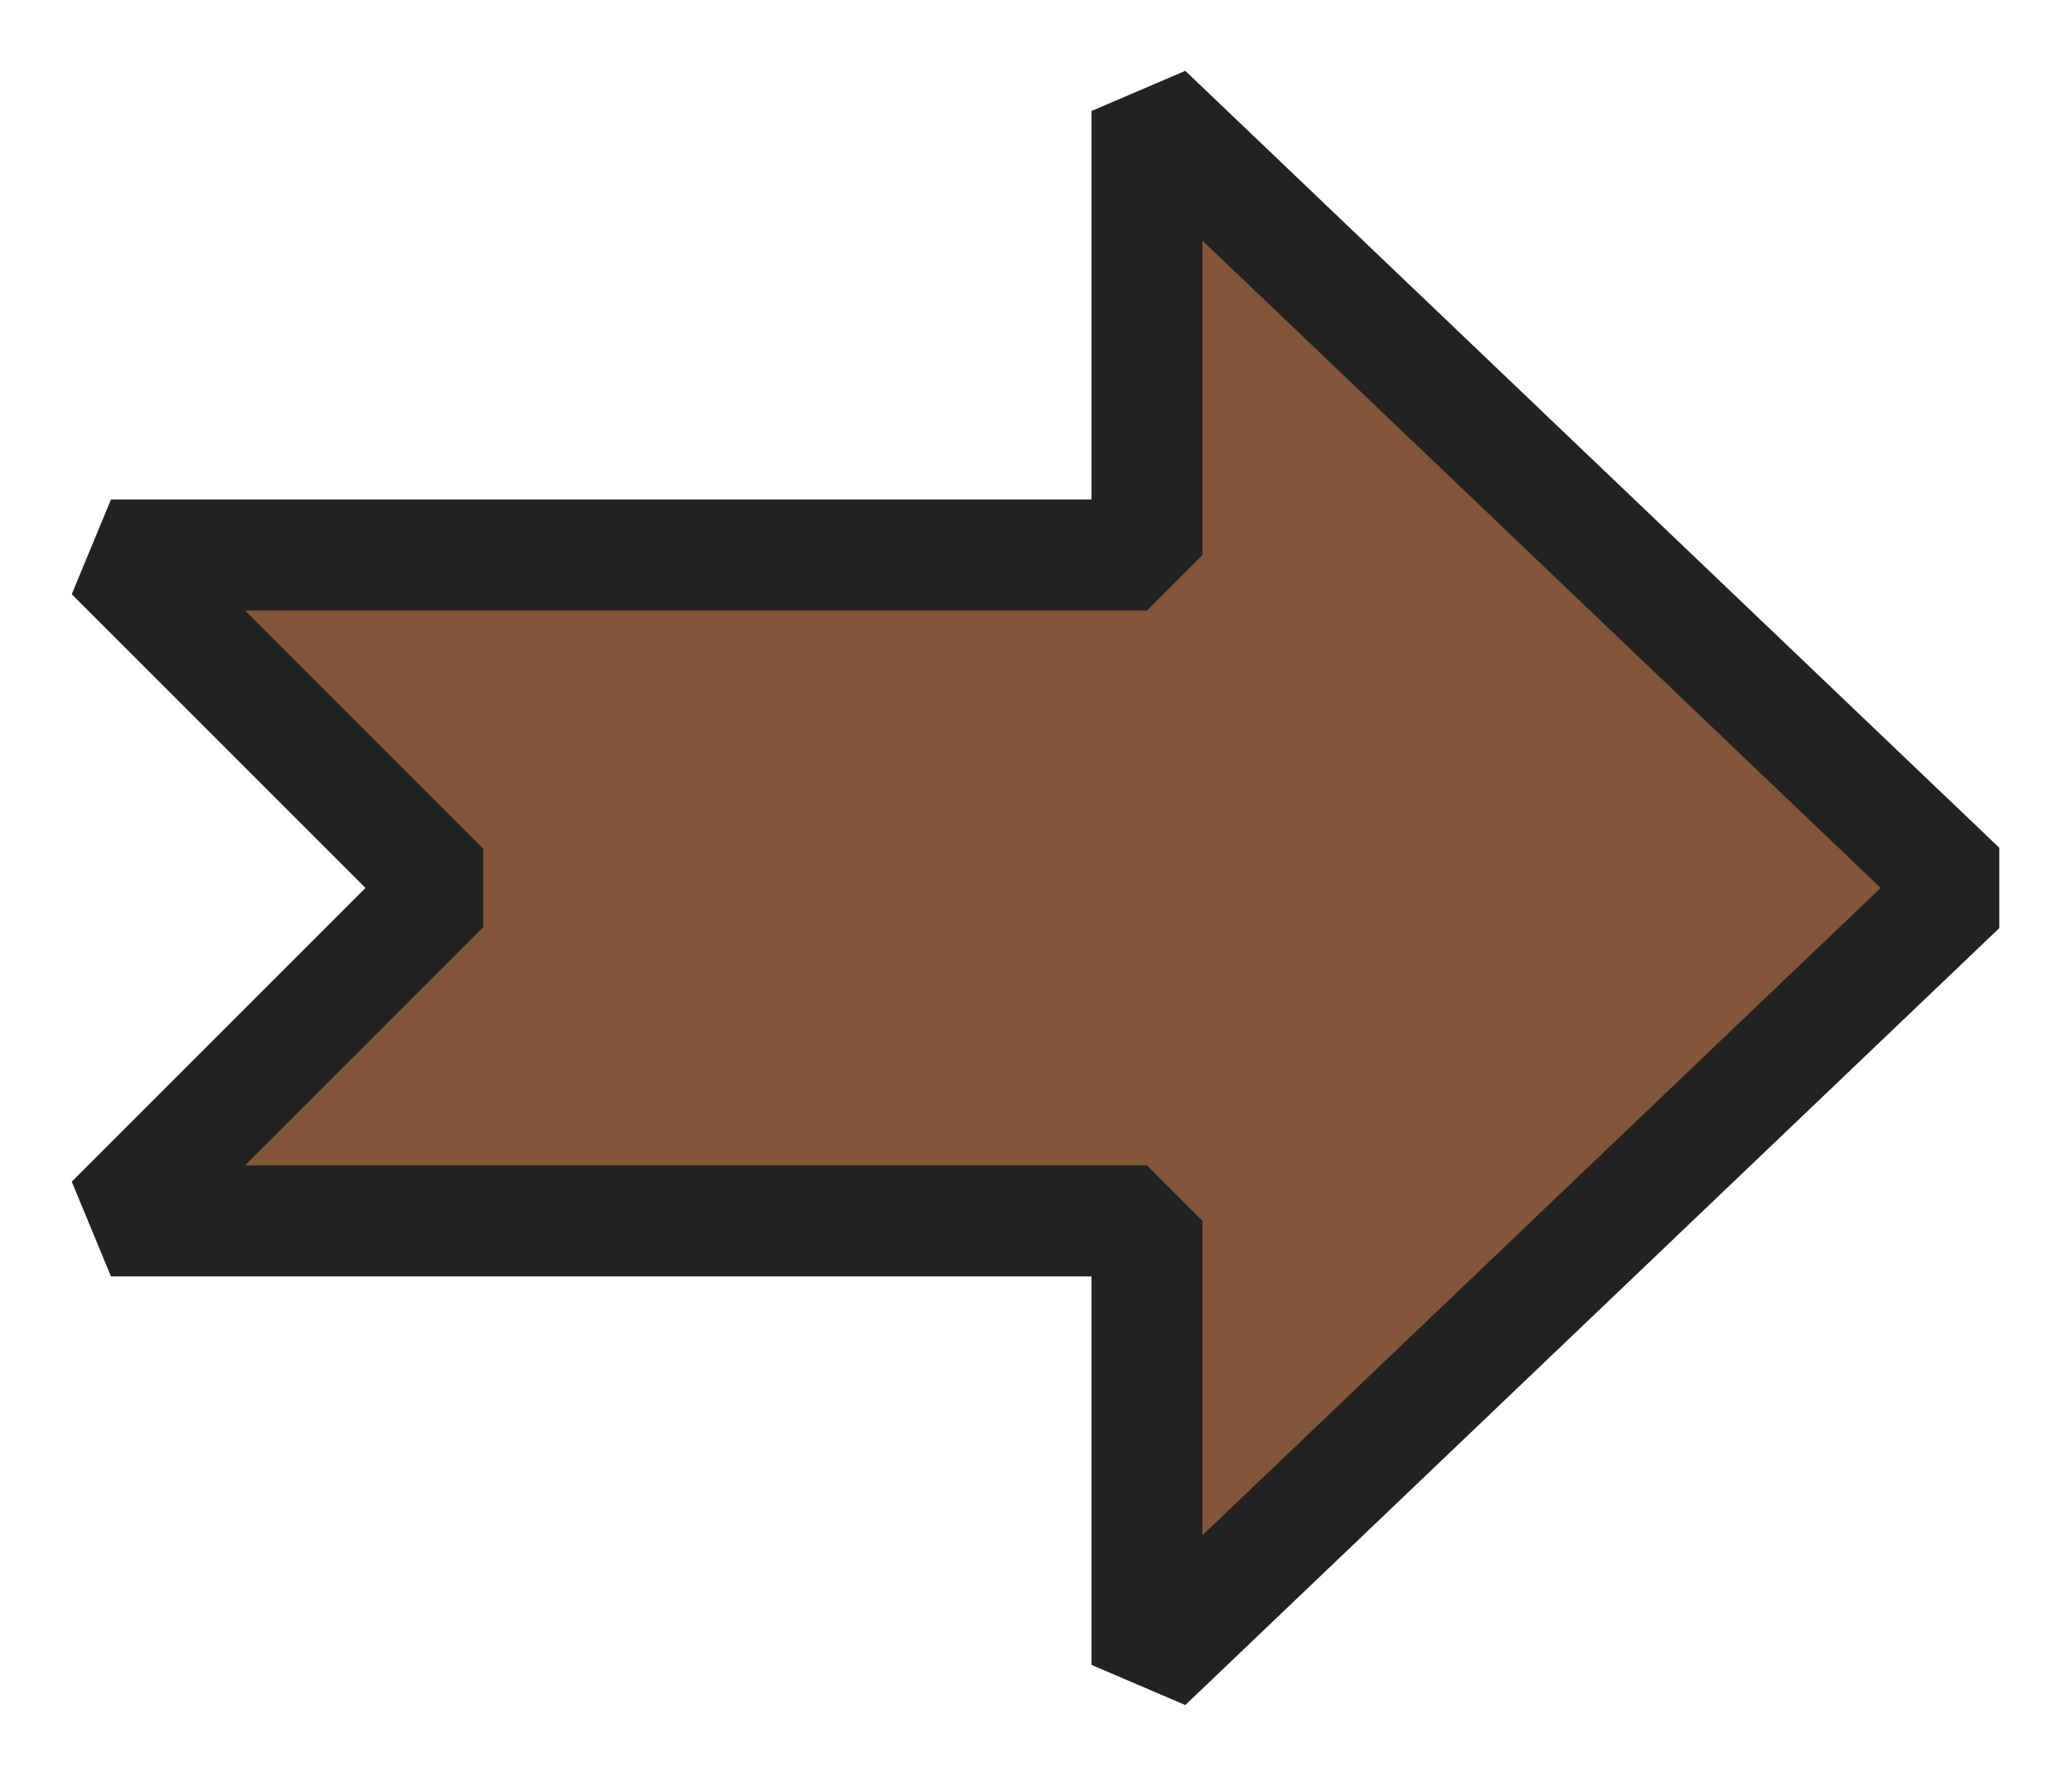 <svg xmlns="http://www.w3.org/2000/svg" width="28" height="24" viewBox="0 0 56 48">
<path fill="#835639" stroke="#222" stroke-linejoin="bevel" stroke-width="3" d="m3 33 9-9-9-9h28V3l22 21-22 21V33Z"/>
</svg>
